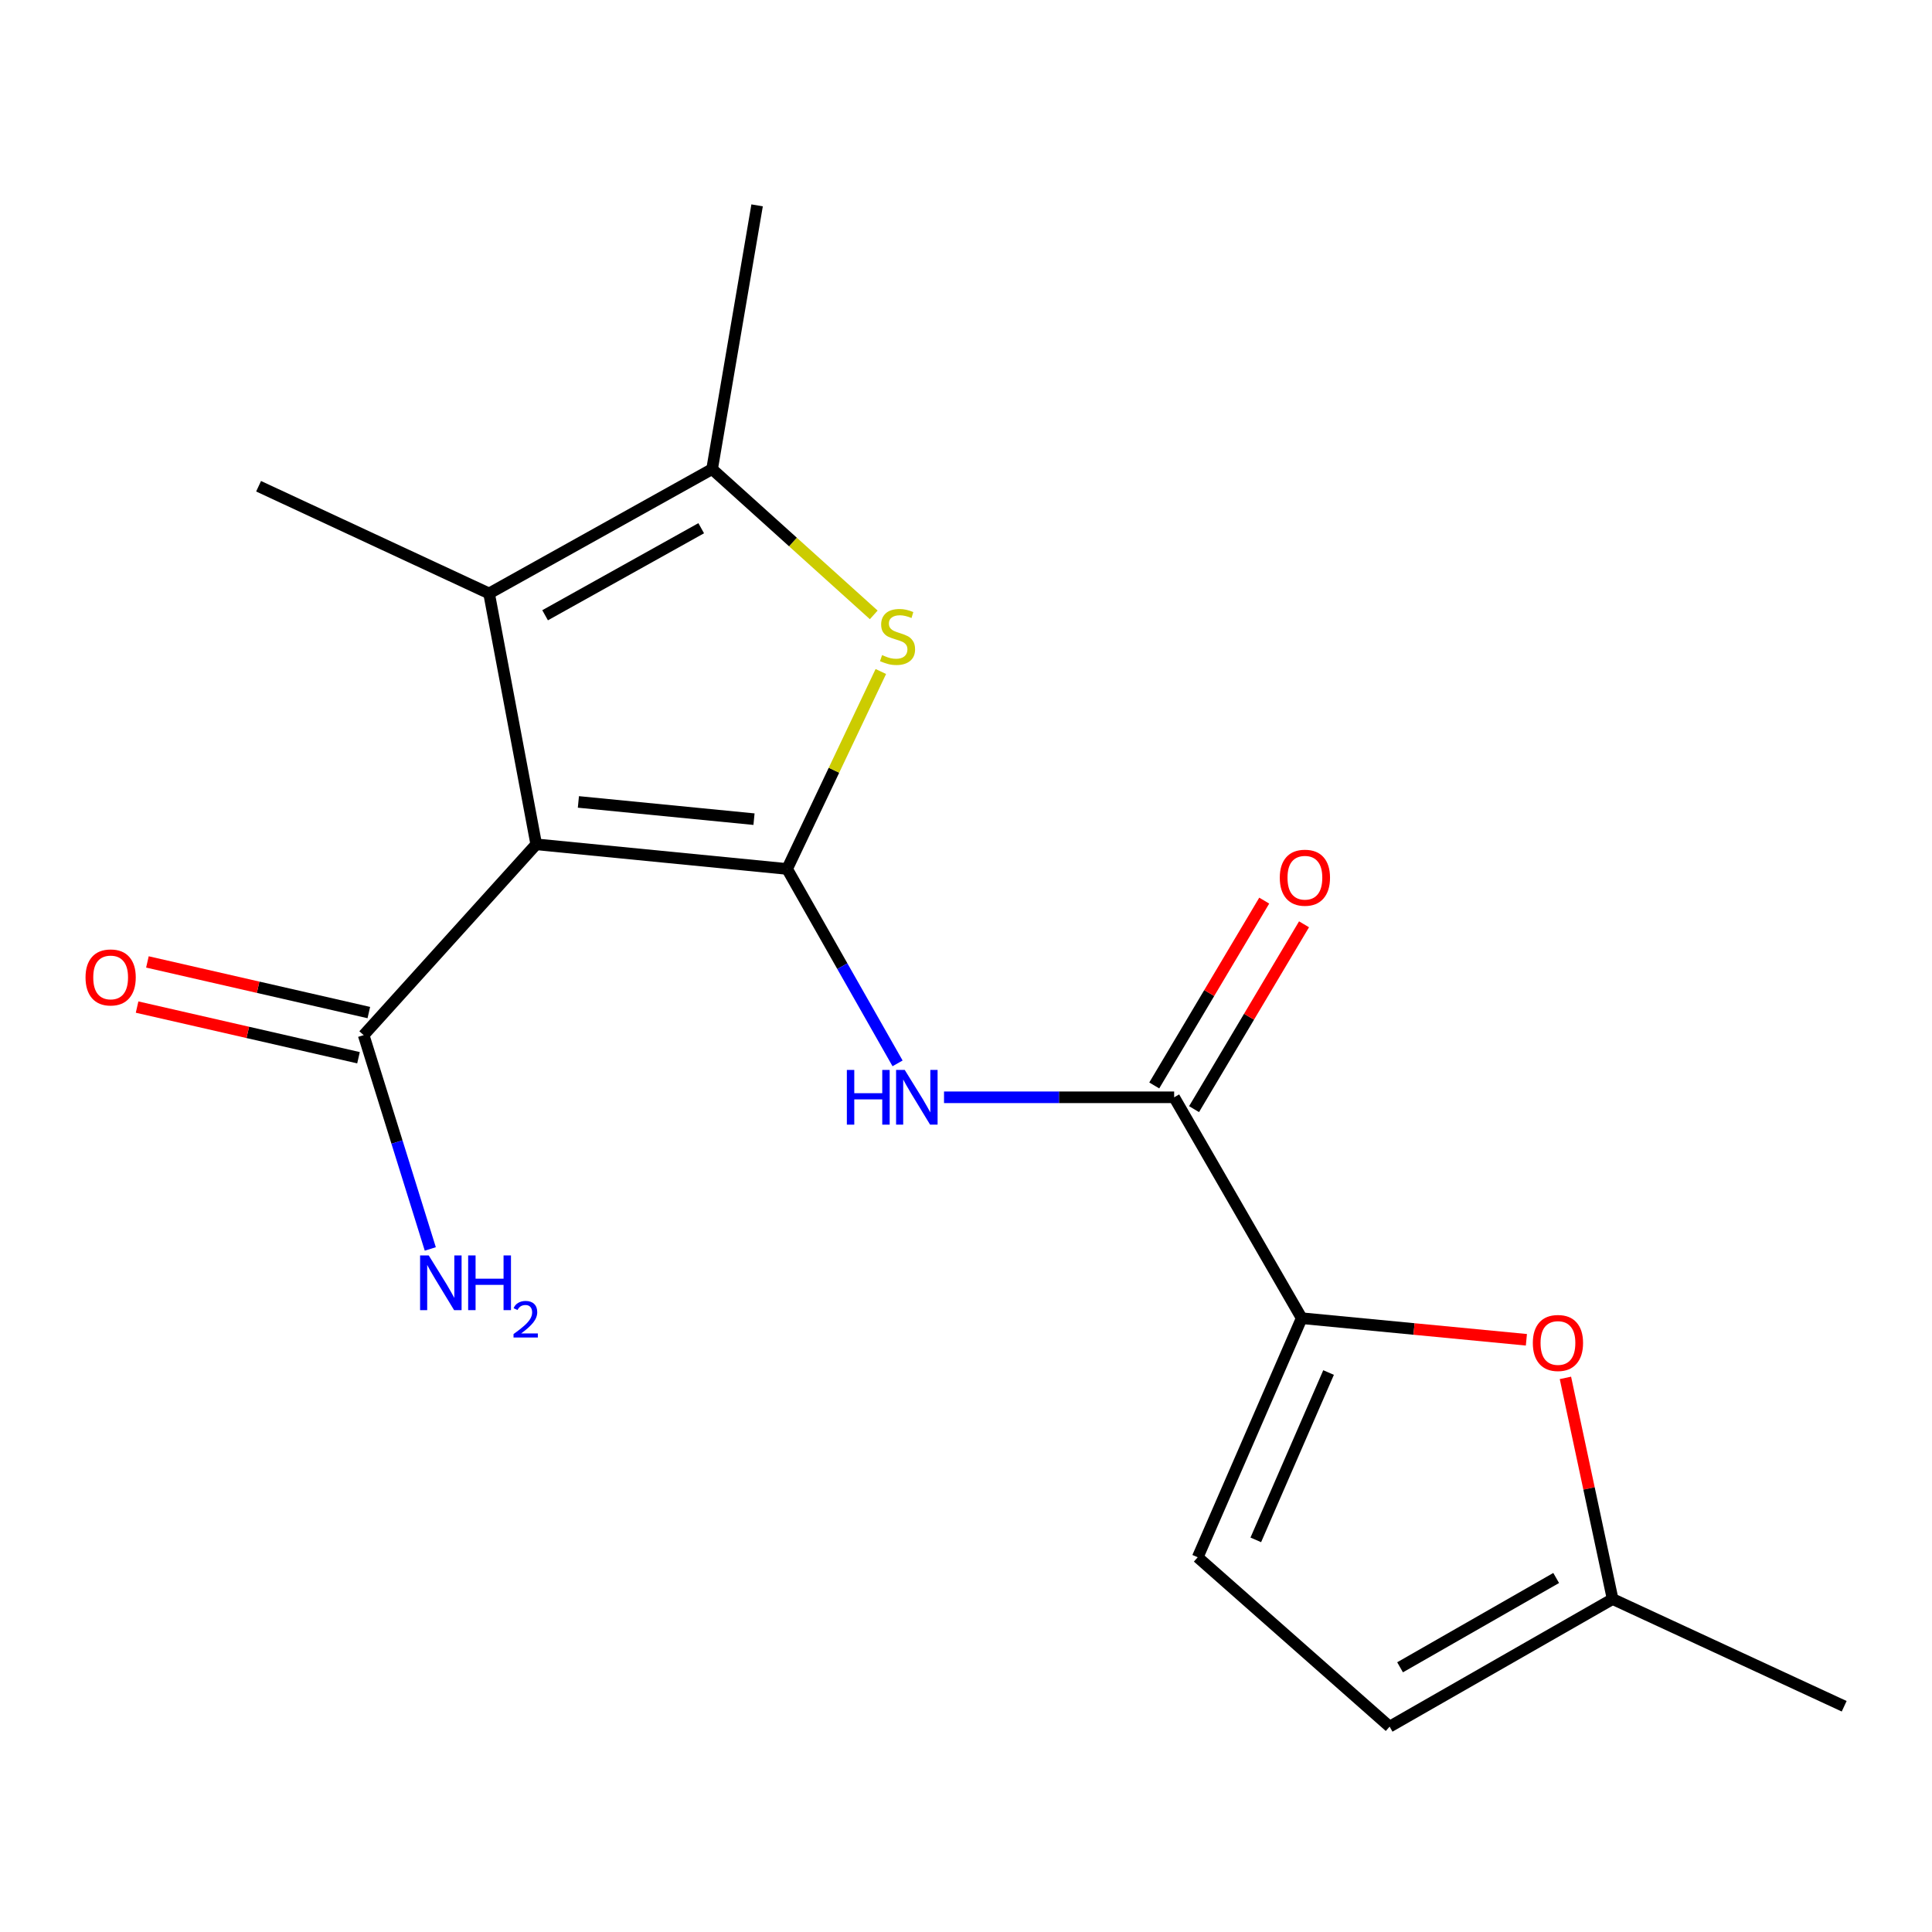 <?xml version='1.0' encoding='iso-8859-1'?>
<svg version='1.1' baseProfile='full'
              xmlns='http://www.w3.org/2000/svg'
                      xmlns:rdkit='http://www.rdkit.org/xml'
                      xmlns:xlink='http://www.w3.org/1999/xlink'
                  xml:space='preserve'
width='1000px' height='1000px' viewBox='0 0 1000 1000'>
<!-- END OF HEADER -->
<rect style='opacity:1.0;fill:#FFFFFF;stroke:none' width='1000' height='1000' x='0' y='0'> </rect>
<path class='bond-0' d='M 407.408,449.771 L 277.554,437.024' style='fill:none;fill-rule:evenodd;stroke:#000000;stroke-width:6px;stroke-linecap:butt;stroke-linejoin:miter;stroke-opacity:1' />
<path class='bond-0' d='M 390.272,423.998 L 299.374,415.075' style='fill:none;fill-rule:evenodd;stroke:#000000;stroke-width:6px;stroke-linecap:butt;stroke-linejoin:miter;stroke-opacity:1' />
<path class='bond-1' d='M 407.408,449.771 L 431.663,398.672' style='fill:none;fill-rule:evenodd;stroke:#000000;stroke-width:6px;stroke-linecap:butt;stroke-linejoin:miter;stroke-opacity:1' />
<path class='bond-1' d='M 431.663,398.672 L 455.919,347.572' style='fill:none;fill-rule:evenodd;stroke:#CCCC00;stroke-width:6px;stroke-linecap:butt;stroke-linejoin:miter;stroke-opacity:1' />
<path class='bond-3' d='M 407.408,449.771 L 435.993,500.085' style='fill:none;fill-rule:evenodd;stroke:#000000;stroke-width:6px;stroke-linecap:butt;stroke-linejoin:miter;stroke-opacity:1' />
<path class='bond-3' d='M 435.993,500.085 L 464.578,550.399' style='fill:none;fill-rule:evenodd;stroke:#0000FF;stroke-width:6px;stroke-linecap:butt;stroke-linejoin:miter;stroke-opacity:1' />
<path class='bond-2' d='M 277.554,437.024 L 253.152,307.169' style='fill:none;fill-rule:evenodd;stroke:#000000;stroke-width:6px;stroke-linecap:butt;stroke-linejoin:miter;stroke-opacity:1' />
<path class='bond-7' d='M 277.554,437.024 L 188.231,535.79' style='fill:none;fill-rule:evenodd;stroke:#000000;stroke-width:6px;stroke-linecap:butt;stroke-linejoin:miter;stroke-opacity:1' />
<path class='bond-4' d='M 452.252,318.259 L 410.417,280.533' style='fill:none;fill-rule:evenodd;stroke:#CCCC00;stroke-width:6px;stroke-linecap:butt;stroke-linejoin:miter;stroke-opacity:1' />
<path class='bond-4' d='M 410.417,280.533 L 368.581,242.808' style='fill:none;fill-rule:evenodd;stroke:#000000;stroke-width:6px;stroke-linecap:butt;stroke-linejoin:miter;stroke-opacity:1' />
<path class='bond-15' d='M 253.152,307.169 L 133.846,251.679' style='fill:none;fill-rule:evenodd;stroke:#000000;stroke-width:6px;stroke-linecap:butt;stroke-linejoin:miter;stroke-opacity:1' />
<path class='bond-18' d='M 253.152,307.169 L 368.581,242.808' style='fill:none;fill-rule:evenodd;stroke:#000000;stroke-width:6px;stroke-linecap:butt;stroke-linejoin:miter;stroke-opacity:1' />
<path class='bond-18' d='M 282.142,318.456 L 362.943,273.403' style='fill:none;fill-rule:evenodd;stroke:#000000;stroke-width:6px;stroke-linecap:butt;stroke-linejoin:miter;stroke-opacity:1' />
<path class='bond-6' d='M 488.623,567.958 L 548.18,567.958' style='fill:none;fill-rule:evenodd;stroke:#0000FF;stroke-width:6px;stroke-linecap:butt;stroke-linejoin:miter;stroke-opacity:1' />
<path class='bond-6' d='M 548.18,567.958 L 607.738,567.958' style='fill:none;fill-rule:evenodd;stroke:#000000;stroke-width:6px;stroke-linecap:butt;stroke-linejoin:miter;stroke-opacity:1' />
<path class='bond-16' d='M 368.581,242.808 L 391.877,106.293' style='fill:none;fill-rule:evenodd;stroke:#000000;stroke-width:6px;stroke-linecap:butt;stroke-linejoin:miter;stroke-opacity:1' />
<path class='bond-5' d='M 673.751,682.295 L 607.738,567.958' style='fill:none;fill-rule:evenodd;stroke:#000000;stroke-width:6px;stroke-linecap:butt;stroke-linejoin:miter;stroke-opacity:1' />
<path class='bond-8' d='M 673.751,682.295 L 731.904,687.883' style='fill:none;fill-rule:evenodd;stroke:#000000;stroke-width:6px;stroke-linecap:butt;stroke-linejoin:miter;stroke-opacity:1' />
<path class='bond-8' d='M 731.904,687.883 L 790.058,693.472' style='fill:none;fill-rule:evenodd;stroke:#FF0000;stroke-width:6px;stroke-linecap:butt;stroke-linejoin:miter;stroke-opacity:1' />
<path class='bond-9' d='M 673.751,682.295 L 619.939,806.036' style='fill:none;fill-rule:evenodd;stroke:#000000;stroke-width:6px;stroke-linecap:butt;stroke-linejoin:miter;stroke-opacity:1' />
<path class='bond-9' d='M 687.666,710.417 L 649.997,797.036' style='fill:none;fill-rule:evenodd;stroke:#000000;stroke-width:6px;stroke-linecap:butt;stroke-linejoin:miter;stroke-opacity:1' />
<path class='bond-12' d='M 618.04,574.088 L 646.503,526.253' style='fill:none;fill-rule:evenodd;stroke:#000000;stroke-width:6px;stroke-linecap:butt;stroke-linejoin:miter;stroke-opacity:1' />
<path class='bond-12' d='M 646.503,526.253 L 674.966,478.419' style='fill:none;fill-rule:evenodd;stroke:#FF0000;stroke-width:6px;stroke-linecap:butt;stroke-linejoin:miter;stroke-opacity:1' />
<path class='bond-12' d='M 597.436,561.828 L 625.899,513.993' style='fill:none;fill-rule:evenodd;stroke:#000000;stroke-width:6px;stroke-linecap:butt;stroke-linejoin:miter;stroke-opacity:1' />
<path class='bond-12' d='M 625.899,513.993 L 654.362,466.159' style='fill:none;fill-rule:evenodd;stroke:#FF0000;stroke-width:6px;stroke-linecap:butt;stroke-linejoin:miter;stroke-opacity:1' />
<path class='bond-13' d='M 190.904,524.104 L 133.603,510.997' style='fill:none;fill-rule:evenodd;stroke:#000000;stroke-width:6px;stroke-linecap:butt;stroke-linejoin:miter;stroke-opacity:1' />
<path class='bond-13' d='M 133.603,510.997 L 76.302,497.89' style='fill:none;fill-rule:evenodd;stroke:#FF0000;stroke-width:6px;stroke-linecap:butt;stroke-linejoin:miter;stroke-opacity:1' />
<path class='bond-13' d='M 185.558,547.476 L 128.257,534.369' style='fill:none;fill-rule:evenodd;stroke:#000000;stroke-width:6px;stroke-linecap:butt;stroke-linejoin:miter;stroke-opacity:1' />
<path class='bond-13' d='M 128.257,534.369 L 70.956,521.262' style='fill:none;fill-rule:evenodd;stroke:#FF0000;stroke-width:6px;stroke-linecap:butt;stroke-linejoin:miter;stroke-opacity:1' />
<path class='bond-14' d='M 188.231,535.79 L 205.475,591.12' style='fill:none;fill-rule:evenodd;stroke:#000000;stroke-width:6px;stroke-linecap:butt;stroke-linejoin:miter;stroke-opacity:1' />
<path class='bond-14' d='M 205.475,591.12 L 222.718,646.45' style='fill:none;fill-rule:evenodd;stroke:#0000FF;stroke-width:6px;stroke-linecap:butt;stroke-linejoin:miter;stroke-opacity:1' />
<path class='bond-10' d='M 810.263,713.192 L 822.478,770.43' style='fill:none;fill-rule:evenodd;stroke:#FF0000;stroke-width:6px;stroke-linecap:butt;stroke-linejoin:miter;stroke-opacity:1' />
<path class='bond-10' d='M 822.478,770.43 L 834.694,827.667' style='fill:none;fill-rule:evenodd;stroke:#000000;stroke-width:6px;stroke-linecap:butt;stroke-linejoin:miter;stroke-opacity:1' />
<path class='bond-11' d='M 619.939,806.036 L 719.265,893.707' style='fill:none;fill-rule:evenodd;stroke:#000000;stroke-width:6px;stroke-linecap:butt;stroke-linejoin:miter;stroke-opacity:1' />
<path class='bond-17' d='M 834.694,827.667 L 954.545,883.157' style='fill:none;fill-rule:evenodd;stroke:#000000;stroke-width:6px;stroke-linecap:butt;stroke-linejoin:miter;stroke-opacity:1' />
<path class='bond-19' d='M 834.694,827.667 L 719.265,893.707' style='fill:none;fill-rule:evenodd;stroke:#000000;stroke-width:6px;stroke-linecap:butt;stroke-linejoin:miter;stroke-opacity:1' />
<path class='bond-19' d='M 805.473,816.762 L 724.673,862.99' style='fill:none;fill-rule:evenodd;stroke:#000000;stroke-width:6px;stroke-linecap:butt;stroke-linejoin:miter;stroke-opacity:1' />
<path  class='atom-2' d='M 456.563 339.08
Q 456.883 339.2, 458.203 339.76
Q 459.523 340.32, 460.963 340.68
Q 462.443 341, 463.883 341
Q 466.563 341, 468.123 339.72
Q 469.683 338.4, 469.683 336.12
Q 469.683 334.56, 468.883 333.6
Q 468.123 332.64, 466.923 332.12
Q 465.723 331.6, 463.723 331
Q 461.203 330.24, 459.683 329.52
Q 458.203 328.8, 457.123 327.28
Q 456.083 325.76, 456.083 323.2
Q 456.083 319.64, 458.483 317.44
Q 460.923 315.24, 465.723 315.24
Q 469.003 315.24, 472.723 316.8
L 471.803 319.88
Q 468.403 318.48, 465.843 318.48
Q 463.083 318.48, 461.563 319.64
Q 460.043 320.76, 460.083 322.72
Q 460.083 324.24, 460.843 325.16
Q 461.643 326.08, 462.763 326.6
Q 463.923 327.12, 465.843 327.72
Q 468.403 328.52, 469.923 329.32
Q 471.443 330.12, 472.523 331.76
Q 473.643 333.36, 473.643 336.12
Q 473.643 340.04, 471.003 342.16
Q 468.403 344.24, 464.043 344.24
Q 461.523 344.24, 459.603 343.68
Q 457.723 343.16, 455.483 342.24
L 456.563 339.08
' fill='#CCCC00'/>
<path  class='atom-4' d='M 438.333 553.798
L 442.173 553.798
L 442.173 565.838
L 456.653 565.838
L 456.653 553.798
L 460.493 553.798
L 460.493 582.118
L 456.653 582.118
L 456.653 569.038
L 442.173 569.038
L 442.173 582.118
L 438.333 582.118
L 438.333 553.798
' fill='#0000FF'/>
<path  class='atom-4' d='M 468.293 553.798
L 477.573 568.798
Q 478.493 570.278, 479.973 572.958
Q 481.453 575.638, 481.533 575.798
L 481.533 553.798
L 485.293 553.798
L 485.293 582.118
L 481.413 582.118
L 471.453 565.718
Q 470.293 563.798, 469.053 561.598
Q 467.853 559.398, 467.493 558.718
L 467.493 582.118
L 463.813 582.118
L 463.813 553.798
L 468.293 553.798
' fill='#0000FF'/>
<path  class='atom-9' d='M 793.389 695.122
Q 793.389 688.322, 796.749 684.522
Q 800.109 680.722, 806.389 680.722
Q 812.669 680.722, 816.029 684.522
Q 819.389 688.322, 819.389 695.122
Q 819.389 702.002, 815.989 705.922
Q 812.589 709.802, 806.389 709.802
Q 800.149 709.802, 796.749 705.922
Q 793.389 702.042, 793.389 695.122
M 806.389 706.602
Q 810.709 706.602, 813.029 703.722
Q 815.389 700.802, 815.389 695.122
Q 815.389 689.562, 813.029 686.762
Q 810.709 683.922, 806.389 683.922
Q 802.069 683.922, 799.709 686.722
Q 797.389 689.522, 797.389 695.122
Q 797.389 700.842, 799.709 703.722
Q 802.069 706.602, 806.389 706.602
' fill='#FF0000'/>
<path  class='atom-13' d='M 662.416 454.3
Q 662.416 447.5, 665.776 443.7
Q 669.136 439.9, 675.416 439.9
Q 681.696 439.9, 685.056 443.7
Q 688.416 447.5, 688.416 454.3
Q 688.416 461.18, 685.016 465.1
Q 681.616 468.98, 675.416 468.98
Q 669.176 468.98, 665.776 465.1
Q 662.416 461.22, 662.416 454.3
M 675.416 465.78
Q 679.736 465.78, 682.056 462.9
Q 684.416 459.98, 684.416 454.3
Q 684.416 448.74, 682.056 445.94
Q 679.736 443.1, 675.416 443.1
Q 671.096 443.1, 668.736 445.9
Q 666.416 448.7, 666.416 454.3
Q 666.416 460.02, 668.736 462.9
Q 671.096 465.78, 675.416 465.78
' fill='#FF0000'/>
<path  class='atom-14' d='M 44.271 505.914
Q 44.271 499.114, 47.631 495.314
Q 50.991 491.514, 57.271 491.514
Q 63.551 491.514, 66.911 495.314
Q 70.271 499.114, 70.271 505.914
Q 70.271 512.794, 66.871 516.714
Q 63.471 520.594, 57.271 520.594
Q 51.031 520.594, 47.631 516.714
Q 44.271 512.834, 44.271 505.914
M 57.271 517.394
Q 61.591 517.394, 63.911 514.514
Q 66.271 511.594, 66.271 505.914
Q 66.271 500.354, 63.911 497.554
Q 61.591 494.714, 57.271 494.714
Q 52.951 494.714, 50.591 497.514
Q 48.271 500.314, 48.271 505.914
Q 48.271 511.634, 50.591 514.514
Q 52.951 517.394, 57.271 517.394
' fill='#FF0000'/>
<path  class='atom-15' d='M 221.917 649.807
L 231.197 664.807
Q 232.117 666.287, 233.597 668.967
Q 235.077 671.647, 235.157 671.807
L 235.157 649.807
L 238.917 649.807
L 238.917 678.127
L 235.037 678.127
L 225.077 661.727
Q 223.917 659.807, 222.677 657.607
Q 221.477 655.407, 221.117 654.727
L 221.117 678.127
L 217.437 678.127
L 217.437 649.807
L 221.917 649.807
' fill='#0000FF'/>
<path  class='atom-15' d='M 242.317 649.807
L 246.157 649.807
L 246.157 661.847
L 260.637 661.847
L 260.637 649.807
L 264.477 649.807
L 264.477 678.127
L 260.637 678.127
L 260.637 665.047
L 246.157 665.047
L 246.157 678.127
L 242.317 678.127
L 242.317 649.807
' fill='#0000FF'/>
<path  class='atom-15' d='M 265.85 677.133
Q 266.536 675.364, 268.173 674.387
Q 269.81 673.384, 272.08 673.384
Q 274.905 673.384, 276.489 674.915
Q 278.073 676.447, 278.073 679.166
Q 278.073 681.938, 276.014 684.525
Q 273.981 687.112, 269.757 690.175
L 278.39 690.175
L 278.39 692.287
L 265.797 692.287
L 265.797 690.518
Q 269.282 688.036, 271.341 686.188
Q 273.427 684.34, 274.43 682.677
Q 275.433 681.014, 275.433 679.298
Q 275.433 677.503, 274.535 676.499
Q 273.638 675.496, 272.08 675.496
Q 270.575 675.496, 269.572 676.103
Q 268.569 676.711, 267.856 678.057
L 265.85 677.133
' fill='#0000FF'/>
</svg>
